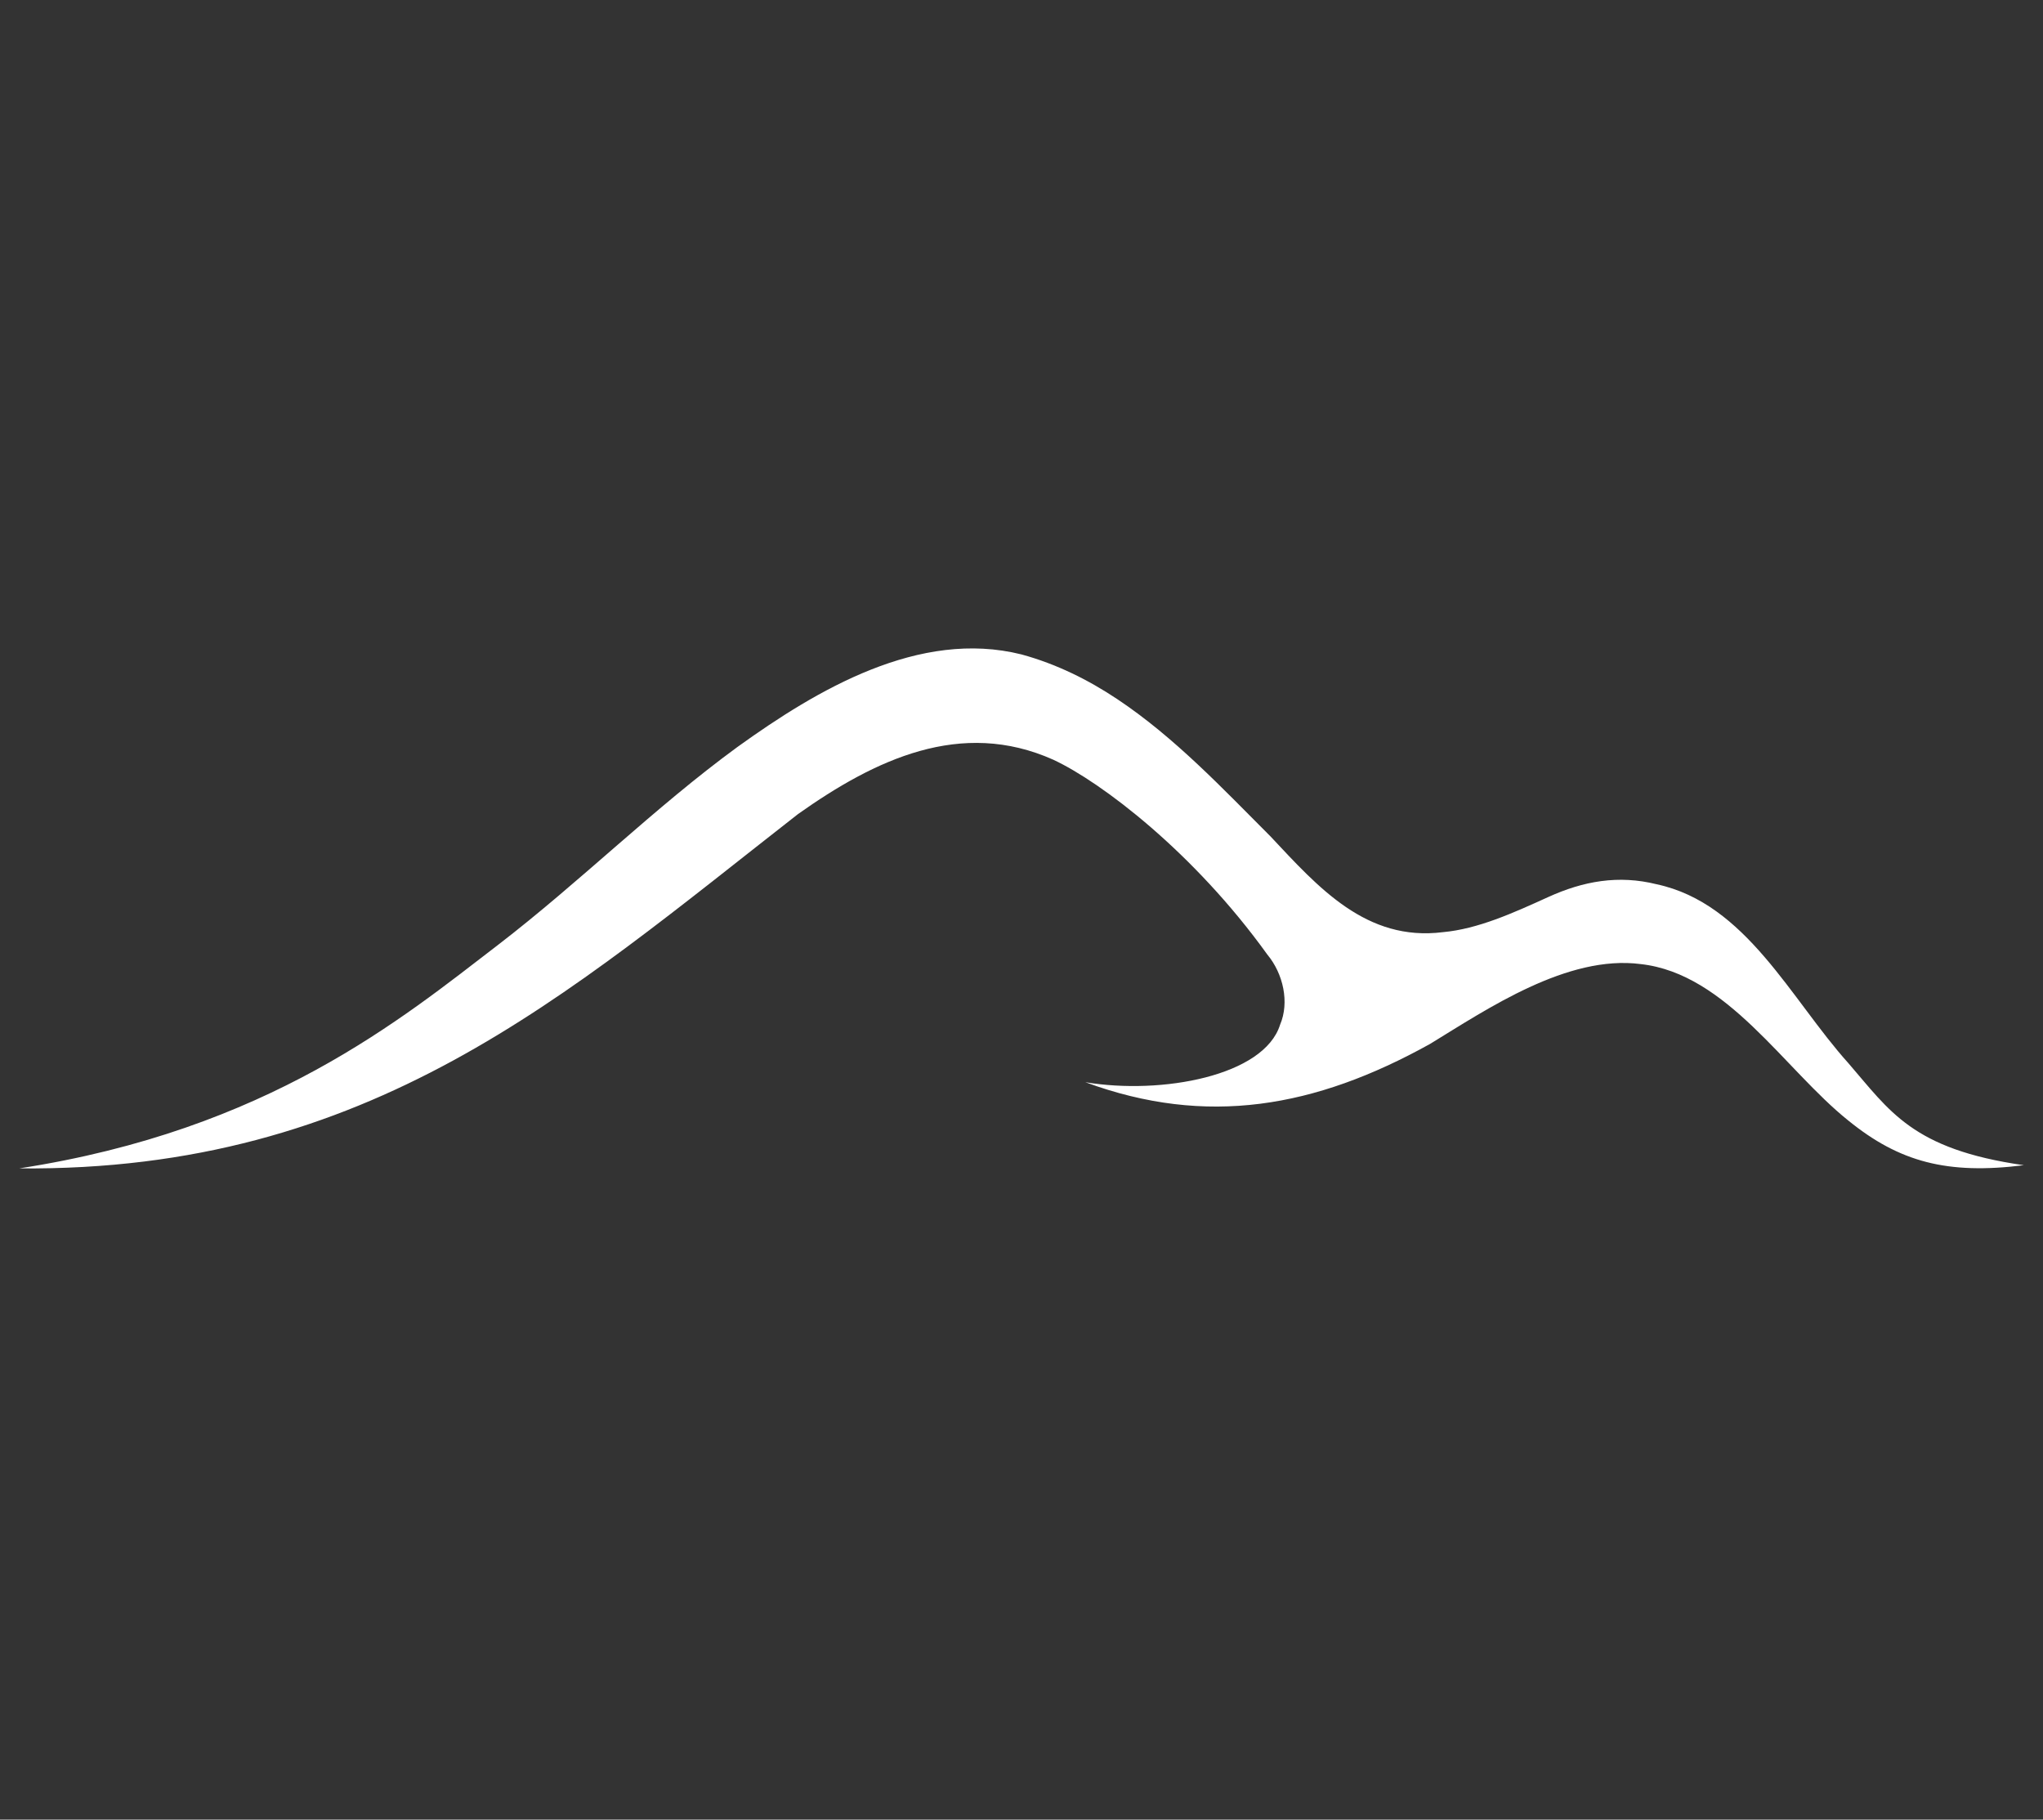 <?xml version="1.0" encoding="utf-8"?>
<!-- Generator: Adobe Illustrator 26.5.0, SVG Export Plug-In . SVG Version: 6.00 Build 0)  -->
<svg version="1.1" id="Calque_1" xmlns="http://www.w3.org/2000/svg" xmlns:xlink="http://www.w3.org/1999/xlink" x="0px" y="0px"
	 viewBox="0 0 64 57" style="enable-background:new 0 0 64 57;" xml:space="preserve">
<rect x="0" y="0" width="64" height="57" fill="#333333" stroke="none"/>
<style type="text/css">
	.st0{fill:#FFFFFF;}
</style>
<path id="XMLID_00000027571626759934551430000004436590768052035515_" class="st0" d="M0.6,36.6c7.8-1.2,12-4.7,15-7
	c2.6-2,4.9-4.3,7.5-6.2c2.5-1.8,5.7-3.7,8.9-2.9c1.1,0.3,2.1,0.8,3,1.4c1.8,1.2,3.3,2.8,4.8,4.3c1.5,1.6,3,3.3,5.4,3
	c1.1-0.1,2.2-0.6,3.3-1.1c1.1-0.5,2.2-0.7,3.4-0.4c2.8,0.6,4.2,3.6,6,5.6c1.3,1.5,2,2.7,5.5,3.2c-2.4,0.3-3.9-0.1-5.5-1.4
	c-2-1.6-3.8-4.6-6.5-4.9c-2.3-0.3-4.8,1.4-6.6,2.5c-3.6,2-7,2.6-10.8,1.2c2.4,0.4,5.6-0.2,6.1-1.8c0.3-0.7,0.1-1.6-0.4-2.2
	c-2.3-3.2-5.2-5.4-6.7-6.1c-2.9-1.3-5.6,0-8,1.7C17.7,31.2,11.6,36.7,0.6,36.6z"/>
</svg>
